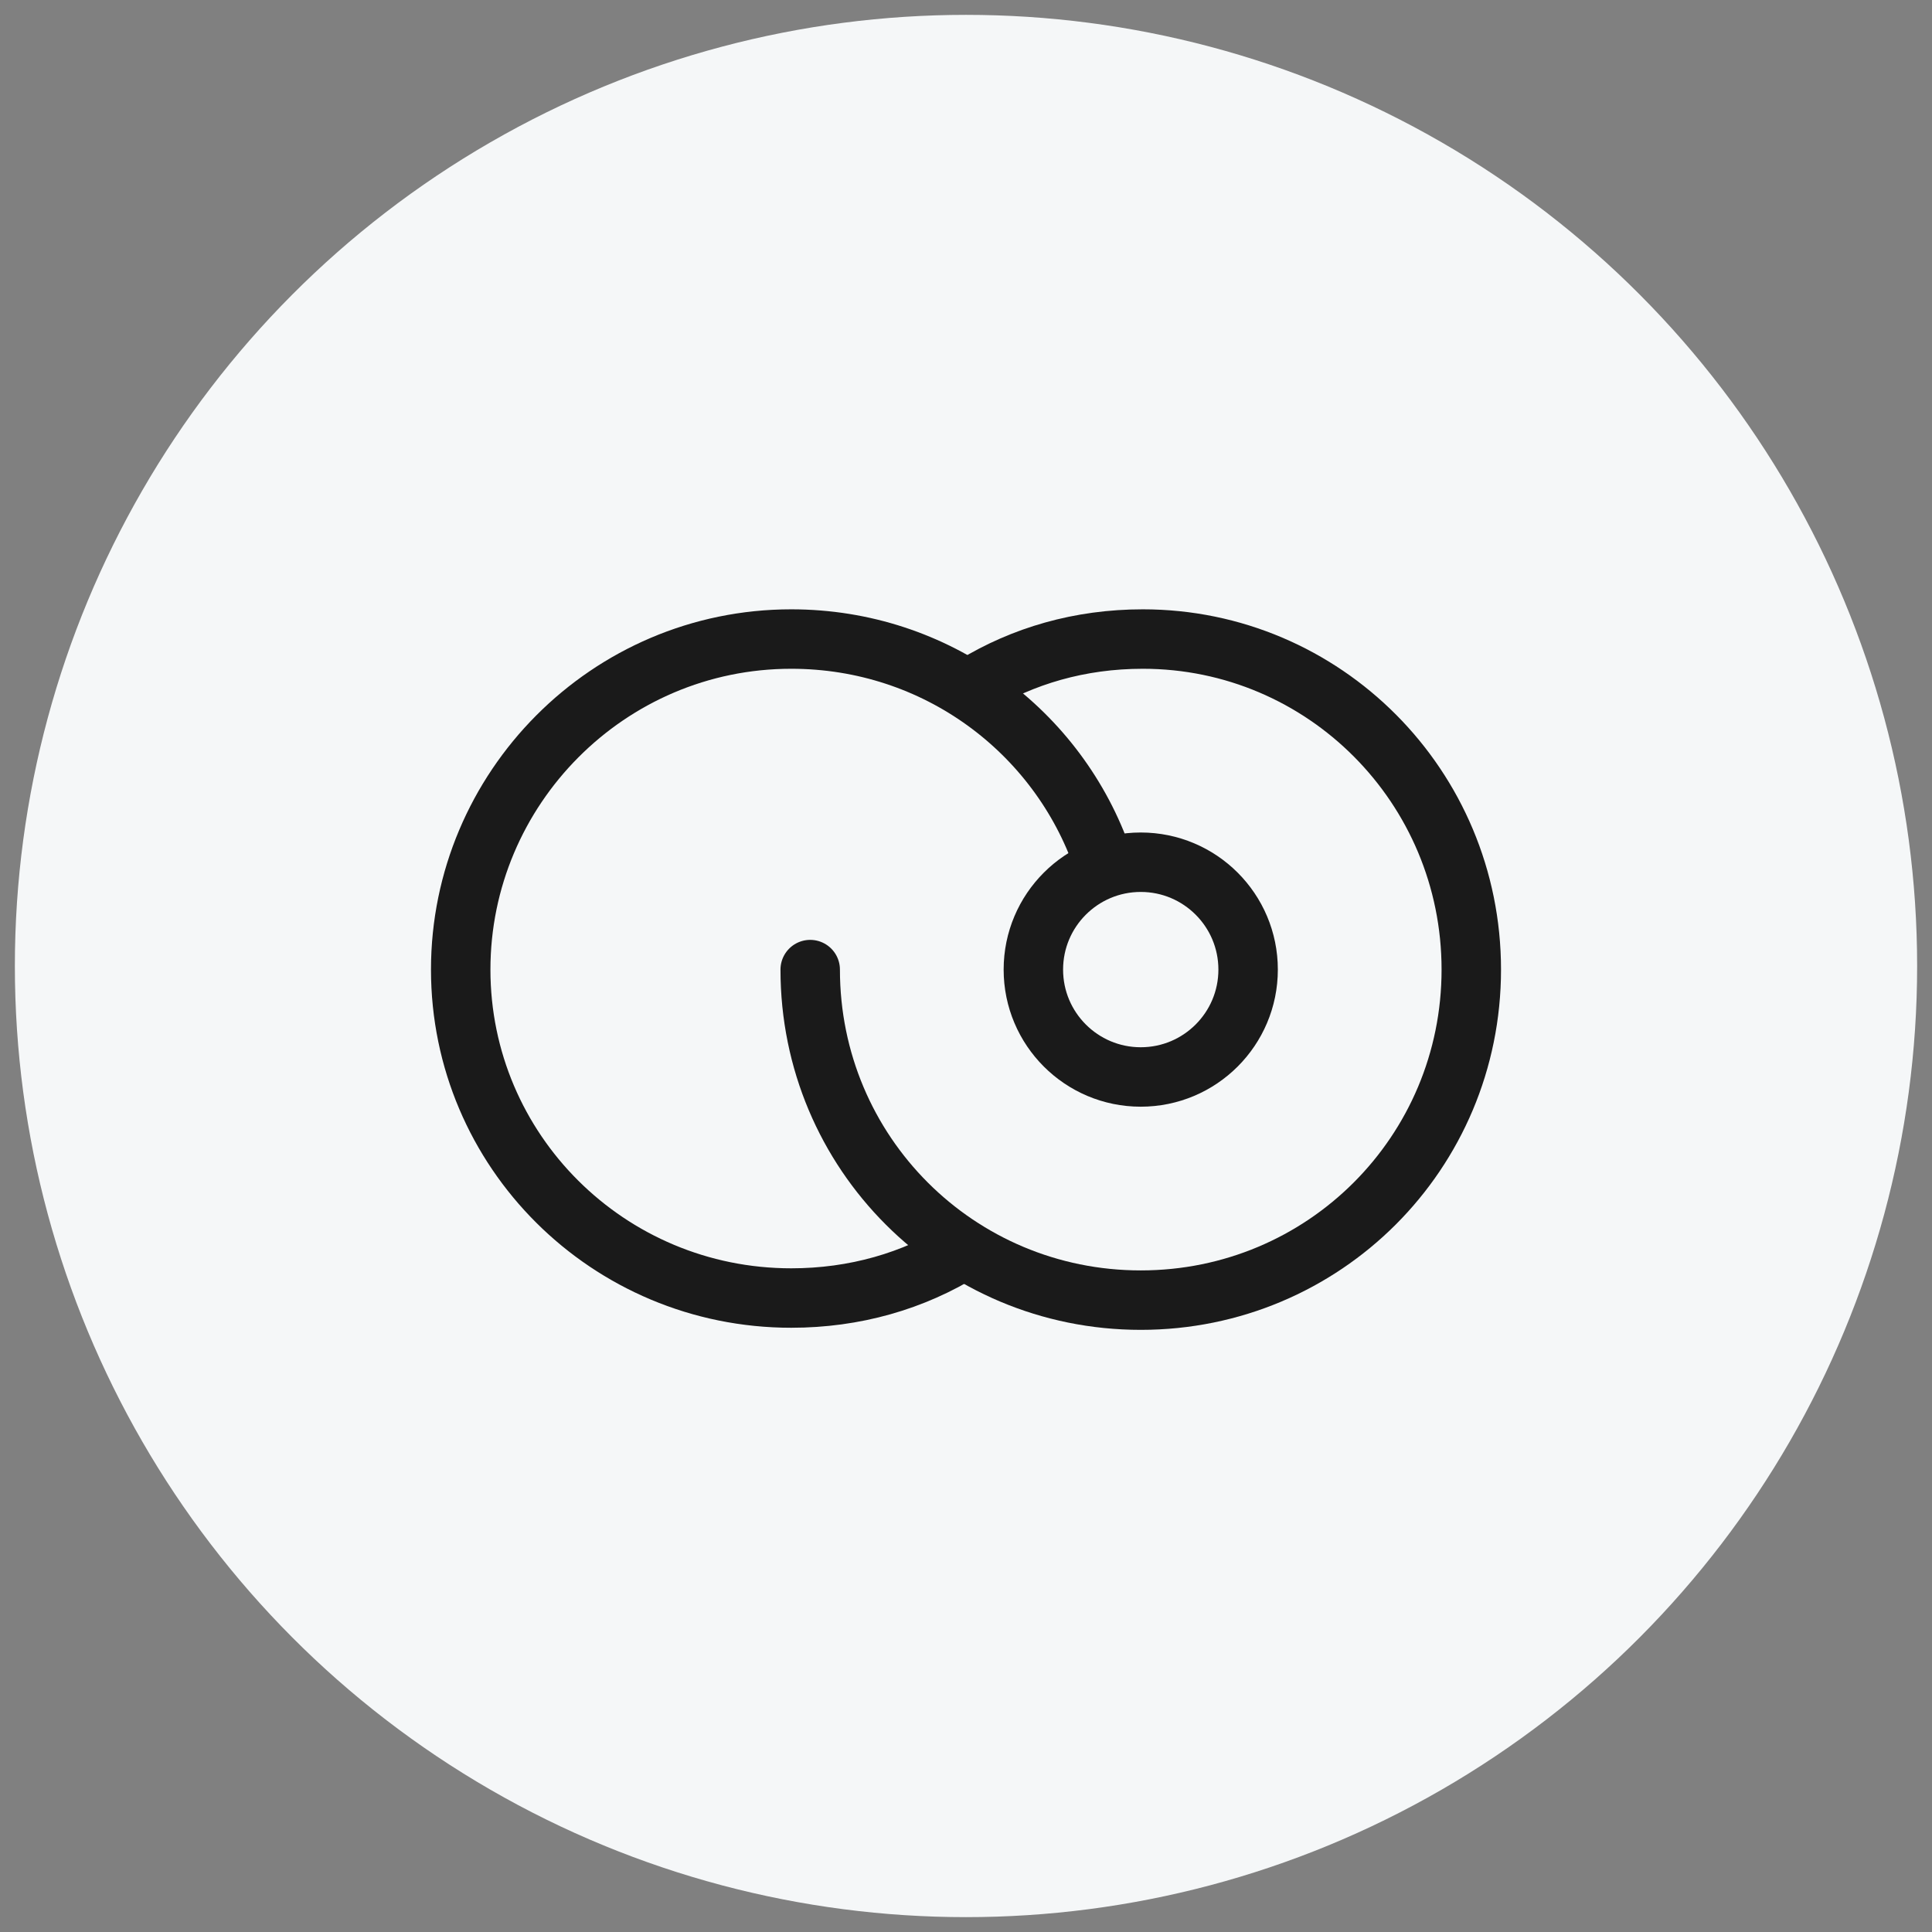 <svg width="130" height="130" viewBox="0 0 130 130" fill="none" xmlns="http://www.w3.org/2000/svg">
<rect x="0" y="0" width="130" height="130" fill="#808080" stroke="none"/>
<g id="service01">
<g id="Group 48">
<circle id="Ellipse 66" cx="65" cy="65" r="64" fill="#F5F7F8"/>
<g id="Group 53">
<path id="Vector" d="M64.858 84.083C61.458 86.208 57.492 87.342 53.242 87.342C40.917 87.342 31 77.425 31 65.242C31 53.058 40.917 43 53.242 43C63.017 43 71.233 49.233 74.208 57.875" stroke="#1A1A1A" stroke-width="4" stroke-miterlimit="10" stroke-linecap="round" stroke-linejoin="round"/>
<path id="Vector_2" d="M76.758 72.467C80.748 72.467 83.983 69.232 83.983 65.242C83.983 61.252 80.748 58.017 76.758 58.017C72.768 58.017 69.533 61.252 69.533 65.242C69.533 69.232 72.768 72.467 76.758 72.467Z" stroke="#1A1A1A" stroke-width="4" stroke-miterlimit="10" stroke-linecap="round" stroke-linejoin="round"/>
<path id="Vector_3" d="M65.567 46.117C68.825 44.133 72.65 43 76.9 43C89.084 43 99 52.917 99 65.242C99 77.567 89.084 87.483 76.759 87.483C64.434 87.483 54.517 77.567 54.517 65.242" stroke="#1A1A1A" stroke-width="4" stroke-miterlimit="10" stroke-linecap="round" stroke-linejoin="round"/>
</g>
</g>
</g>
</svg>
